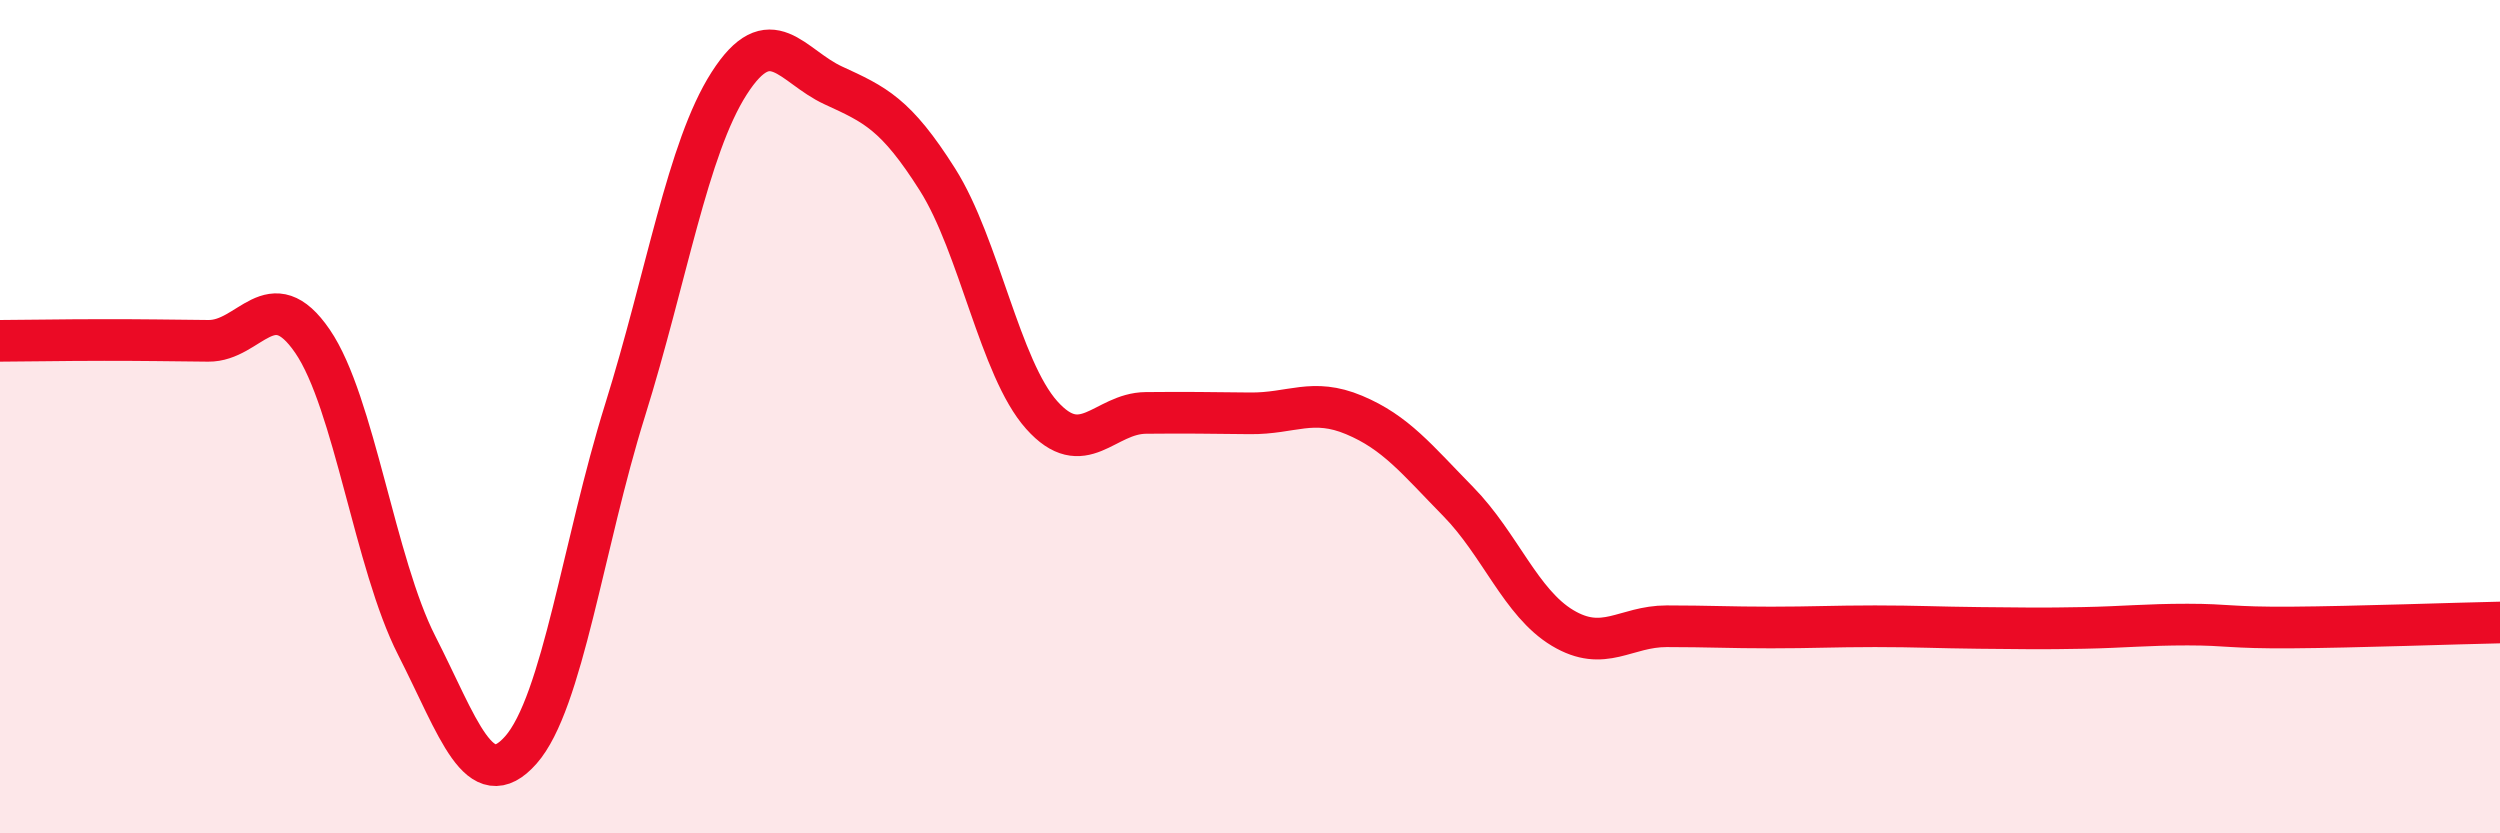 
    <svg width="60" height="20" viewBox="0 0 60 20" xmlns="http://www.w3.org/2000/svg">
      <path
        d="M 0,8.18 C 0.5,8.18 1.5,8.16 2.5,8.16 C 3.5,8.16 4,8.17 5,8.18 C 6,8.19 6.5,6.73 7.5,8.19 C 8.5,9.65 9,13.53 10,15.49 C 11,17.45 11.5,19.13 12.5,18 C 13.5,16.87 14,13.05 15,9.85 C 16,6.65 16.5,3.56 17.5,2 C 18.5,0.44 19,1.59 20,2.05 C 21,2.51 21.5,2.73 22.5,4.31 C 23.5,5.89 24,8.84 25,9.96 C 26,11.08 26.5,9.92 27.5,9.91 C 28.5,9.9 29,9.91 30,9.92 C 31,9.93 31.5,9.54 32.5,9.96 C 33.5,10.38 34,11.02 35,12.04 C 36,13.06 36.5,14.47 37.5,15.07 C 38.5,15.67 39,15.03 40,15.03 C 41,15.03 41.5,15.06 42.5,15.06 C 43.5,15.06 44,15.03 45,15.03 C 46,15.03 46.5,15.06 47.5,15.07 C 48.5,15.08 49,15.09 50,15.07 C 51,15.05 51.5,14.99 52.5,14.99 C 53.5,14.99 53.5,15.07 55,15.06 C 56.5,15.05 59,14.96 60,14.94L60 20L0 20Z"
        fill="#EB0A25"
        opacity="0.1"
        stroke-linecap="round"
        stroke-linejoin="round"
      />
      <path
        d="M 0,8.18 C 0.5,8.18 1.5,8.16 2.5,8.16 C 3.5,8.16 4,8.17 5,8.18 C 6,8.19 6.5,6.73 7.5,8.19 C 8.5,9.65 9,13.53 10,15.49 C 11,17.45 11.5,19.13 12.5,18 C 13.5,16.87 14,13.05 15,9.85 C 16,6.65 16.5,3.56 17.5,2 C 18.5,0.44 19,1.59 20,2.05 C 21,2.51 21.5,2.73 22.5,4.31 C 23.5,5.89 24,8.84 25,9.96 C 26,11.08 26.5,9.92 27.5,9.91 C 28.5,9.9 29,9.91 30,9.92 C 31,9.93 31.5,9.54 32.5,9.96 C 33.5,10.38 34,11.02 35,12.04 C 36,13.06 36.5,14.47 37.5,15.07 C 38.5,15.67 39,15.03 40,15.03 C 41,15.03 41.5,15.06 42.5,15.06 C 43.5,15.06 44,15.03 45,15.03 C 46,15.03 46.5,15.06 47.5,15.07 C 48.5,15.08 49,15.09 50,15.07 C 51,15.05 51.5,14.99 52.5,14.99 C 53.5,14.99 53.5,15.07 55,15.06 C 56.5,15.05 59,14.96 60,14.94"
        stroke="#EB0A25"
        stroke-width="1"
        fill="none"
        stroke-linecap="round"
        stroke-linejoin="round"
      />
    </svg>
  